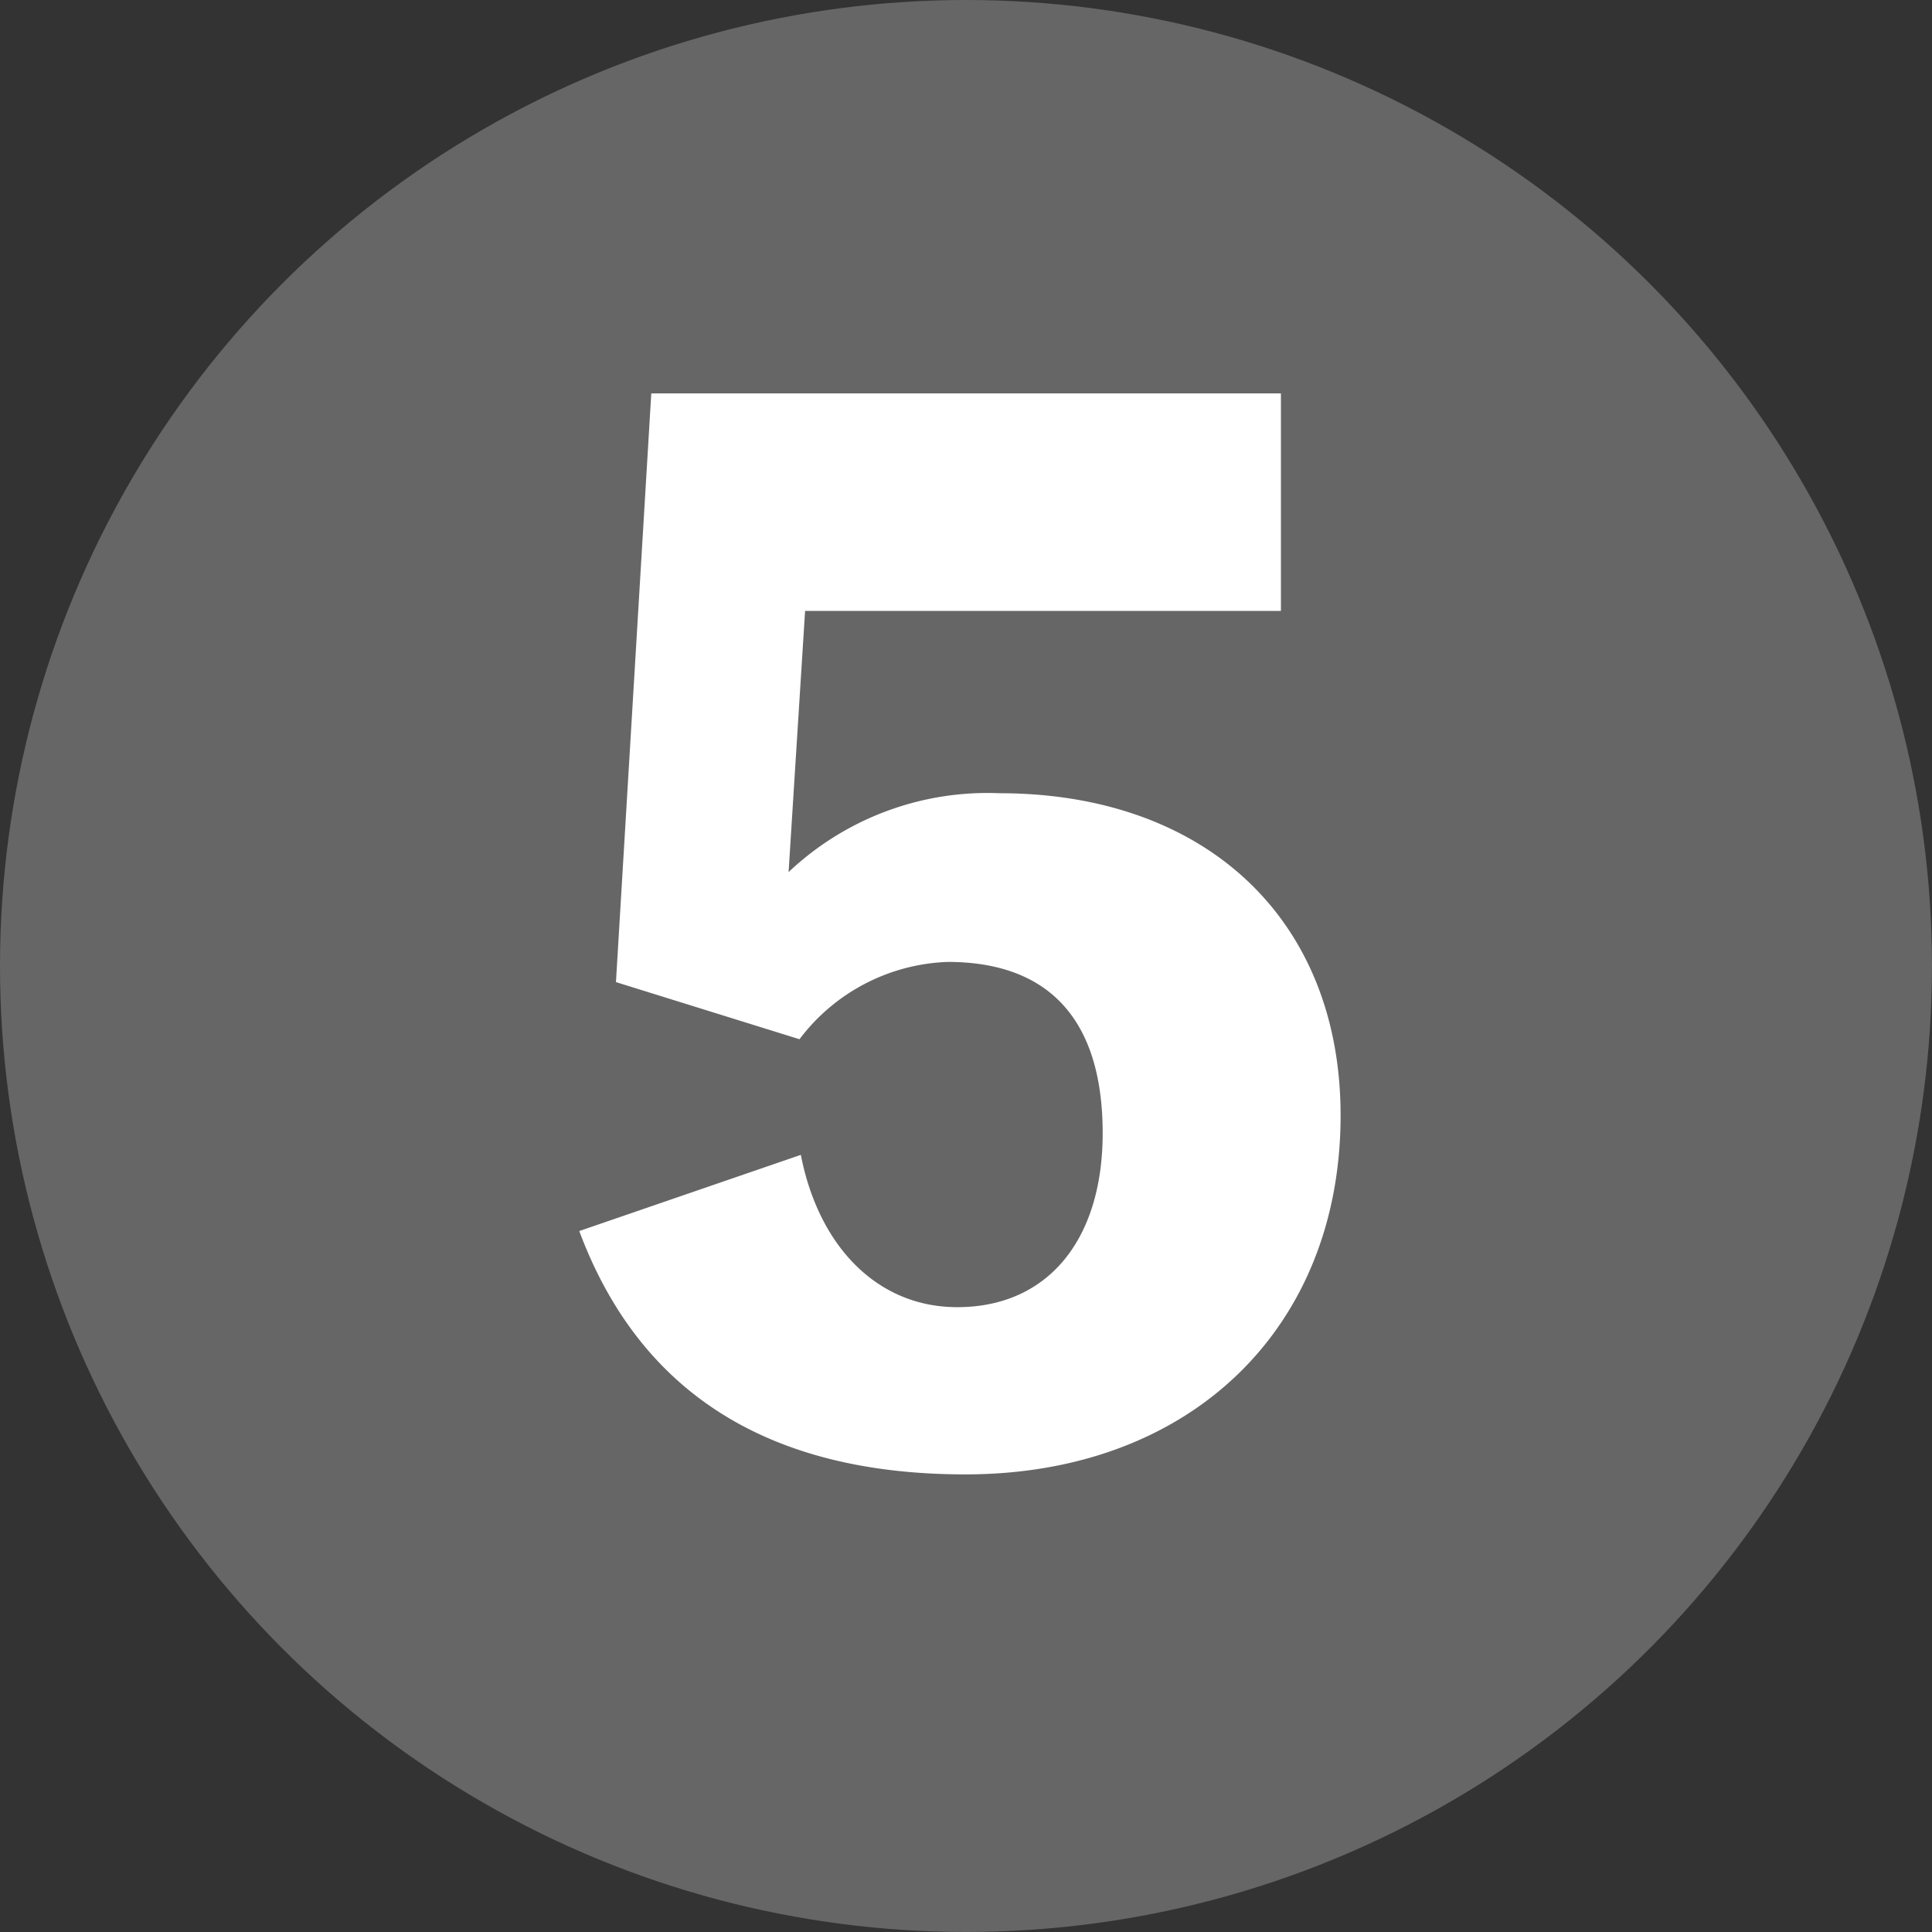 <svg xmlns="http://www.w3.org/2000/svg" viewBox="0 0 49.979 49.979"><rect x="0" y="0" width="49.979" height="49.979" fill="#333333" stroke="none"/><defs><style>.cls-1{fill:#666;}.cls-2{fill:#fff;}</style></defs><title>アセット 1</title><g id="レイヤー_2" data-name="レイヤー 2"><g id="Archivo_Black" data-name="Archivo Black"><circle class="cls-1" cx="24.989" cy="24.989" r="24.989"/><path class="cls-2" d="M20.4,22.56a7.489,7.489,0,0,1,5.452-2.04c5.346,0,8.828,3.27,8.828,8.336,0,5.487-3.869,9.285-9.707,9.285-5.135,0-8.44-2.146-9.988-6.295l5.732-1.971c.458,2.357,1.97,3.94,4.045,3.94,2.357,0,3.763-1.758,3.763-4.5,0-2.954-1.406-4.431-4.009-4.431a5.023,5.023,0,0,0-3.834,2l-4.748-1.478.914-15.229H33.136v5.627H20.827Z"/></g></g></svg>